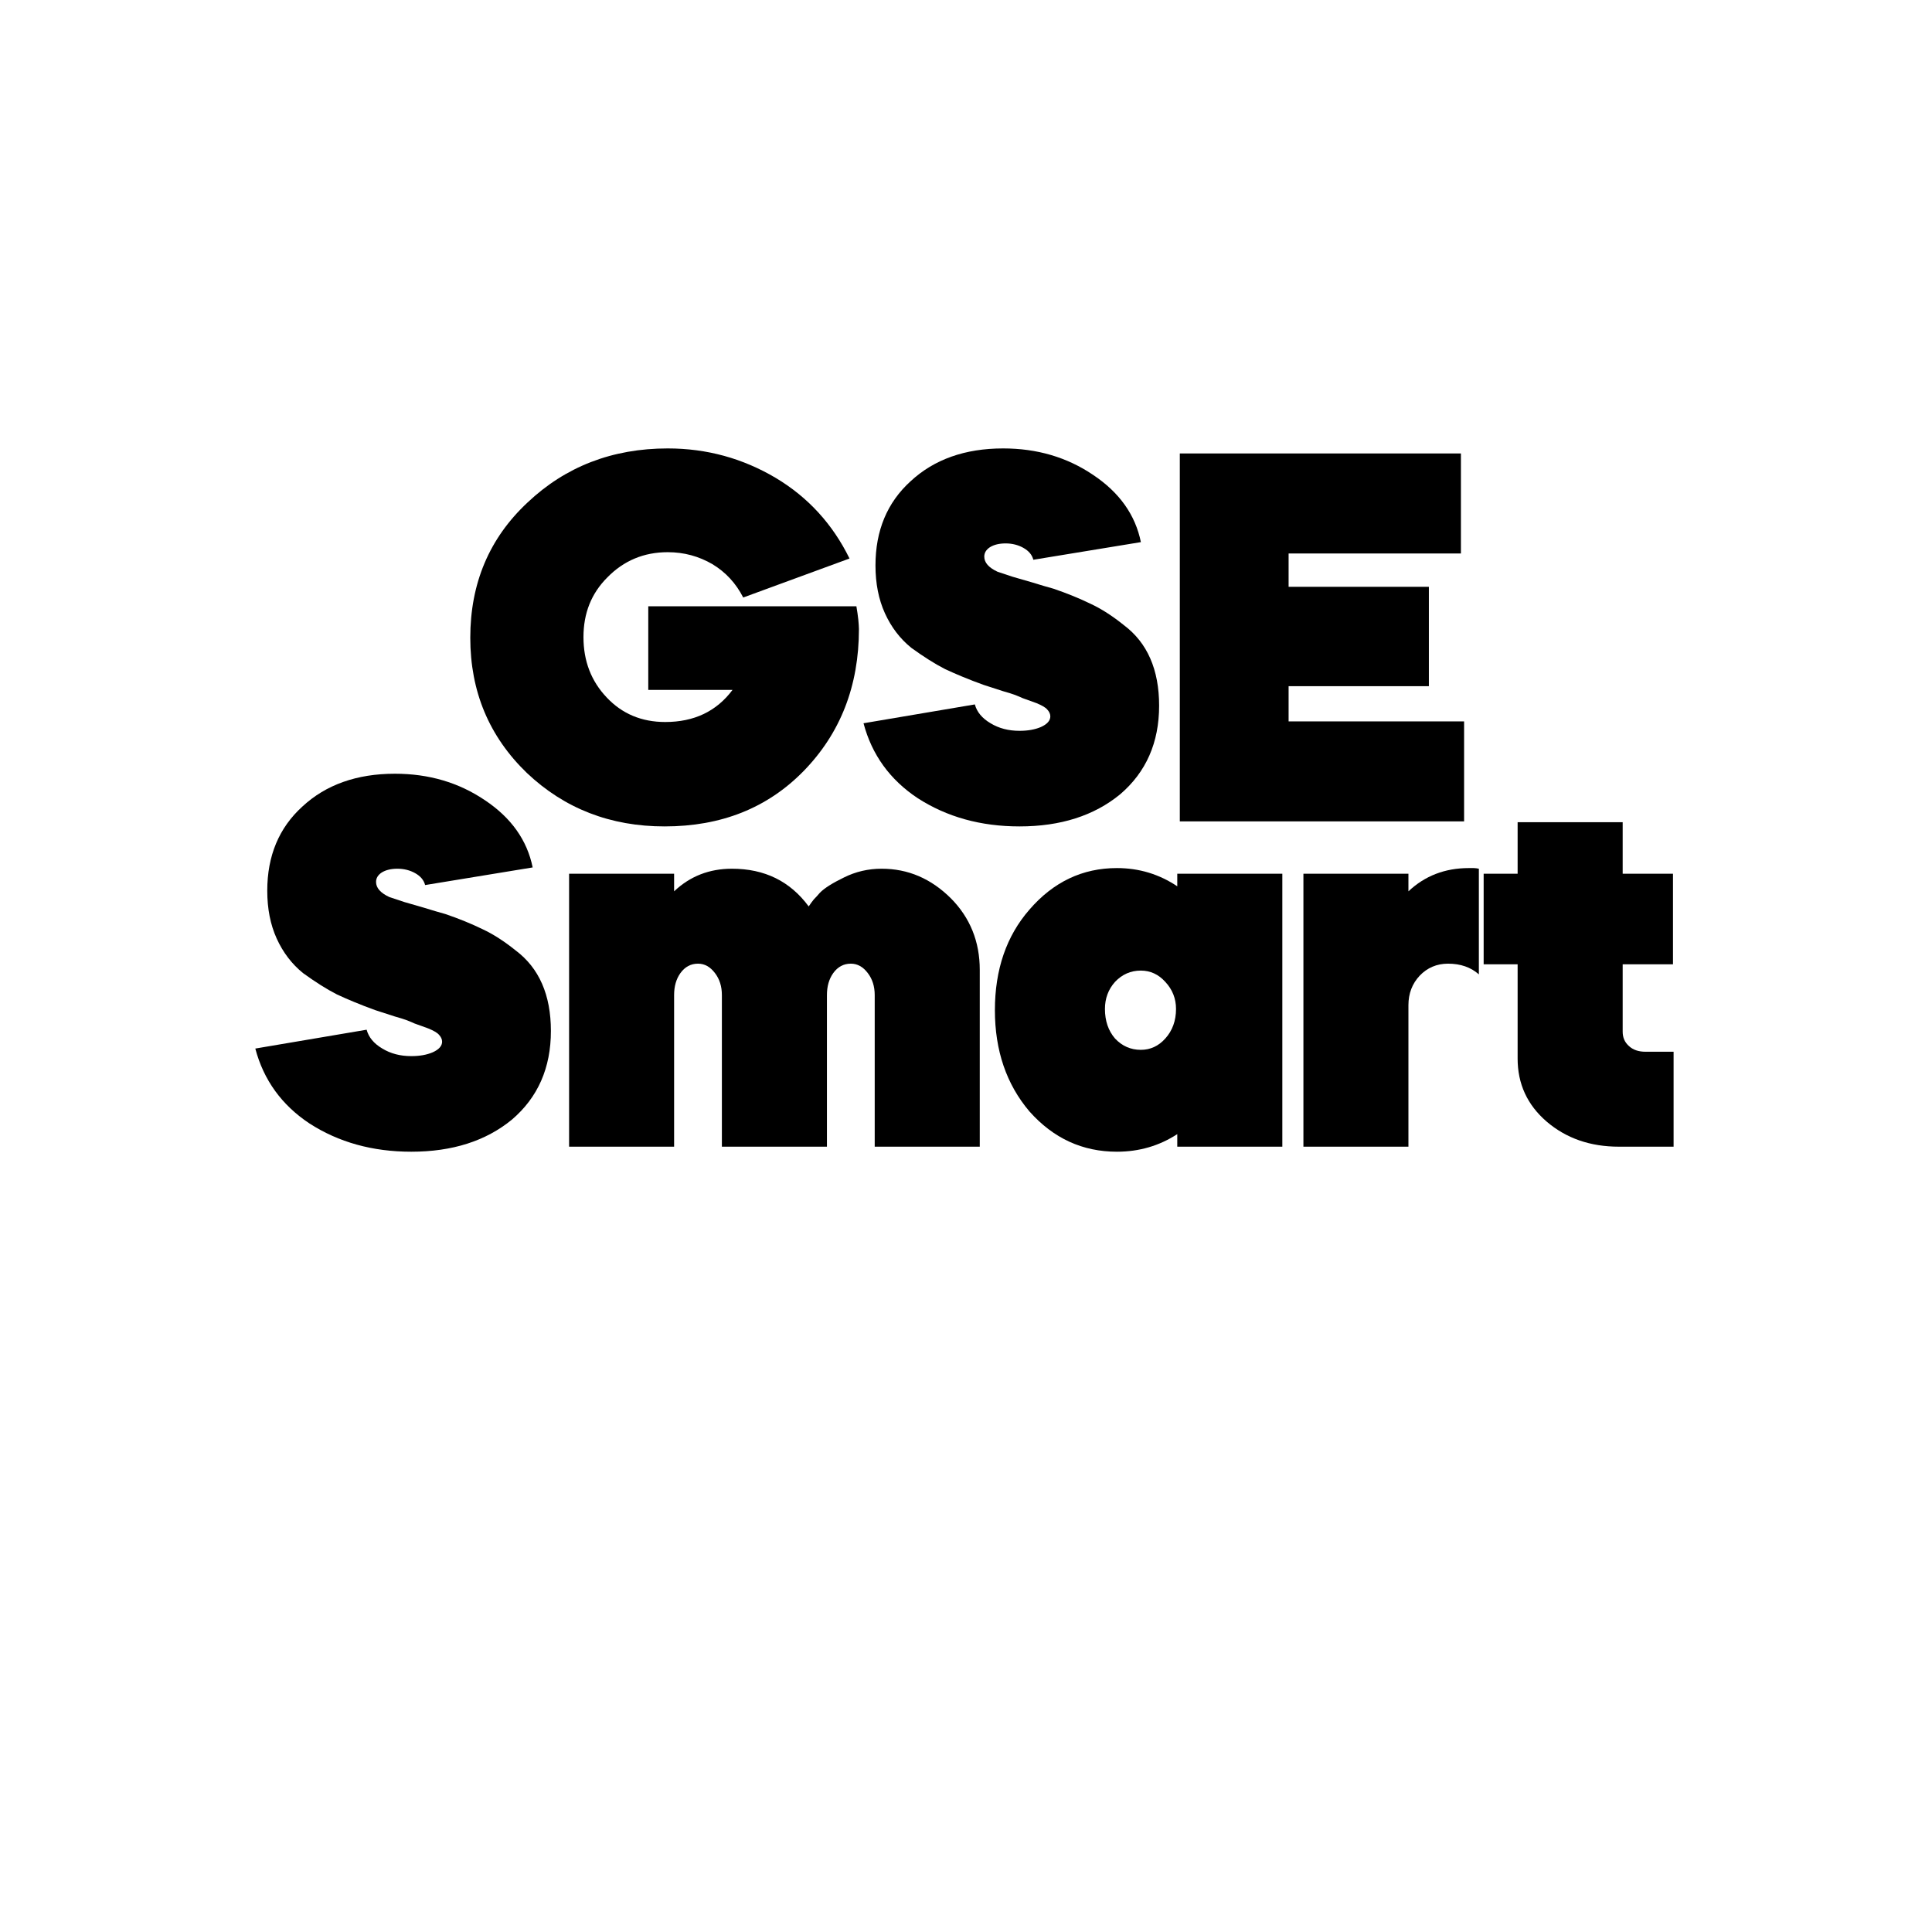 <svg xmlns="http://www.w3.org/2000/svg" xmlns:xlink="http://www.w3.org/1999/xlink" width="64" zoomAndPan="magnify" viewBox="0 0 48 48" height="64" preserveAspectRatio="xMidYMid meet" version="1.0"><defs><g/></defs><g fill="#000000" fill-opacity="1"><g transform="translate(11.418, 20.407)"><g><path d="M 5.172 -9.266 C 6.141 -9.266 7.035 -9.02 7.859 -8.531 C 8.66 -8.051 9.27 -7.383 9.688 -6.531 L 7.047 -5.562 C 6.867 -5.914 6.613 -6.191 6.281 -6.391 C 5.945 -6.586 5.578 -6.688 5.172 -6.688 C 4.578 -6.688 4.078 -6.477 3.672 -6.062 C 3.273 -5.664 3.078 -5.172 3.078 -4.578 C 3.078 -3.984 3.27 -3.484 3.656 -3.078 C 4.039 -2.672 4.523 -2.469 5.109 -2.469 C 5.828 -2.469 6.383 -2.734 6.781 -3.266 L 4.688 -3.266 L 4.688 -5.344 L 9.859 -5.344 C 9.879 -5.227 9.895 -5.117 9.906 -5.016 C 9.914 -4.922 9.922 -4.844 9.922 -4.781 C 9.922 -3.363 9.461 -2.188 8.547 -1.25 C 7.648 -0.332 6.5 0.125 5.094 0.125 C 3.75 0.125 2.609 -0.316 1.672 -1.203 C 0.734 -2.109 0.266 -3.227 0.266 -4.562 C 0.266 -5.914 0.738 -7.035 1.688 -7.922 C 2.633 -8.816 3.797 -9.266 5.172 -9.266 Z M 5.172 -9.266 "/></g></g></g><g fill="#000000" fill-opacity="1"><g transform="translate(21.329, 20.407)"><g><path d="M 7.016 -6.938 L 4.344 -6.5 C 4.312 -6.625 4.227 -6.723 4.094 -6.797 C 3.969 -6.867 3.82 -6.906 3.656 -6.906 C 3.5 -6.906 3.367 -6.875 3.266 -6.812 C 3.172 -6.75 3.125 -6.672 3.125 -6.578 C 3.125 -6.43 3.234 -6.305 3.453 -6.203 L 3.828 -6.078 C 3.941 -6.047 4.102 -6 4.312 -5.938 C 4.52 -5.875 4.695 -5.82 4.844 -5.781 C 5.188 -5.664 5.492 -5.539 5.766 -5.406 C 6.035 -5.281 6.312 -5.102 6.594 -4.875 C 7.176 -4.438 7.469 -3.77 7.469 -2.875 C 7.469 -1.957 7.145 -1.223 6.5 -0.672 C 5.852 -0.141 5.02 0.125 4 0.125 C 3.039 0.125 2.195 -0.109 1.469 -0.578 C 0.781 -1.035 0.332 -1.656 0.125 -2.438 L 2.891 -2.906 C 2.941 -2.719 3.07 -2.562 3.281 -2.438 C 3.488 -2.312 3.727 -2.25 4 -2.25 C 4.207 -2.25 4.383 -2.281 4.531 -2.344 C 4.688 -2.414 4.766 -2.504 4.766 -2.609 C 4.766 -2.672 4.738 -2.727 4.688 -2.781 C 4.645 -2.832 4.555 -2.883 4.422 -2.938 L 4.078 -3.062 C 4.035 -3.082 3.973 -3.109 3.891 -3.141 C 3.805 -3.172 3.707 -3.203 3.594 -3.234 L 3.109 -3.391 C 2.742 -3.523 2.426 -3.656 2.156 -3.781 C 1.895 -3.914 1.613 -4.094 1.312 -4.312 C 1.031 -4.539 0.812 -4.828 0.656 -5.172 C 0.5 -5.516 0.422 -5.91 0.422 -6.359 C 0.422 -7.223 0.711 -7.922 1.297 -8.453 C 1.879 -8.992 2.645 -9.266 3.594 -9.266 C 4.438 -9.266 5.18 -9.047 5.828 -8.609 C 6.484 -8.172 6.879 -7.613 7.016 -6.938 Z M 7.016 -6.938 "/></g></g></g><g fill="#000000" fill-opacity="1"><g transform="translate(28.984, 20.407)"><g><path d="M 0.328 -9.141 L 7.312 -9.141 L 7.312 -6.656 L 3.031 -6.656 L 3.031 -5.828 L 6.516 -5.828 L 6.516 -3.359 L 3.031 -3.359 L 3.031 -2.484 L 7.391 -2.484 L 7.391 0 L 0.328 0 Z M 0.328 -9.141 "/></g></g></g><g fill="#000000" fill-opacity="1"><g transform="translate(6.218, 28.489)"><g><path d="M 7.016 -6.938 L 4.344 -6.5 C 4.312 -6.625 4.227 -6.723 4.094 -6.797 C 3.969 -6.867 3.82 -6.906 3.656 -6.906 C 3.5 -6.906 3.367 -6.875 3.266 -6.812 C 3.172 -6.75 3.125 -6.672 3.125 -6.578 C 3.125 -6.43 3.234 -6.305 3.453 -6.203 L 3.828 -6.078 C 3.941 -6.047 4.102 -6 4.312 -5.938 C 4.52 -5.875 4.695 -5.82 4.844 -5.781 C 5.188 -5.664 5.492 -5.539 5.766 -5.406 C 6.035 -5.281 6.312 -5.102 6.594 -4.875 C 7.176 -4.438 7.469 -3.77 7.469 -2.875 C 7.469 -1.957 7.145 -1.223 6.5 -0.672 C 5.852 -0.141 5.02 0.125 4 0.125 C 3.039 0.125 2.195 -0.109 1.469 -0.578 C 0.781 -1.035 0.332 -1.656 0.125 -2.438 L 2.891 -2.906 C 2.941 -2.719 3.07 -2.562 3.281 -2.438 C 3.488 -2.312 3.727 -2.25 4 -2.25 C 4.207 -2.25 4.383 -2.281 4.531 -2.344 C 4.688 -2.414 4.766 -2.504 4.766 -2.609 C 4.766 -2.672 4.738 -2.727 4.688 -2.781 C 4.645 -2.832 4.555 -2.883 4.422 -2.938 L 4.078 -3.062 C 4.035 -3.082 3.973 -3.109 3.891 -3.141 C 3.805 -3.172 3.707 -3.203 3.594 -3.234 L 3.109 -3.391 C 2.742 -3.523 2.426 -3.656 2.156 -3.781 C 1.895 -3.914 1.613 -4.094 1.312 -4.312 C 1.031 -4.539 0.812 -4.828 0.656 -5.172 C 0.5 -5.516 0.422 -5.91 0.422 -6.359 C 0.422 -7.223 0.711 -7.922 1.297 -8.453 C 1.879 -8.992 2.645 -9.266 3.594 -9.266 C 4.438 -9.266 5.18 -9.047 5.828 -8.609 C 6.484 -8.172 6.879 -7.613 7.016 -6.938 Z M 7.016 -6.938 "/></g></g></g><g fill="#000000" fill-opacity="1"><g transform="translate(13.873, 28.489)"><g><path d="M 2.875 0 L 0.266 0 L 0.266 -6.781 L 2.875 -6.781 L 2.875 -6.344 C 3.27 -6.719 3.75 -6.906 4.312 -6.906 C 5.125 -6.906 5.758 -6.594 6.219 -5.969 C 6.258 -6.031 6.301 -6.086 6.344 -6.141 C 6.395 -6.191 6.445 -6.25 6.5 -6.312 C 6.613 -6.426 6.812 -6.551 7.094 -6.688 C 7.383 -6.832 7.695 -6.906 8.031 -6.906 C 8.688 -6.906 9.258 -6.66 9.75 -6.172 C 10.227 -5.691 10.469 -5.098 10.469 -4.391 L 10.469 0 L 7.859 0 L 7.859 -3.766 C 7.859 -3.984 7.801 -4.164 7.688 -4.312 C 7.57 -4.469 7.43 -4.547 7.266 -4.547 C 7.086 -4.547 6.941 -4.469 6.828 -4.312 C 6.723 -4.164 6.672 -3.984 6.672 -3.766 L 6.672 0 L 4.062 0 L 4.062 -3.766 C 4.062 -3.984 4.004 -4.164 3.891 -4.312 C 3.773 -4.469 3.633 -4.547 3.469 -4.547 C 3.289 -4.547 3.145 -4.469 3.031 -4.312 C 2.926 -4.164 2.875 -3.984 2.875 -3.766 Z M 2.875 0 "/></g></g></g><g fill="#000000" fill-opacity="1"><g transform="translate(24.593, 28.489)"><g><path d="M 3.156 -6.922 C 3.707 -6.922 4.207 -6.77 4.656 -6.469 L 4.656 -6.781 L 7.266 -6.781 L 7.266 0 L 4.656 0 L 4.656 -0.312 C 4.207 -0.02 3.707 0.125 3.156 0.125 C 2.301 0.125 1.578 -0.207 0.984 -0.875 C 0.41 -1.551 0.125 -2.391 0.125 -3.391 C 0.125 -4.398 0.41 -5.234 0.984 -5.891 C 1.578 -6.578 2.301 -6.922 3.156 -6.922 Z M 2.859 -3.422 C 2.859 -3.129 2.941 -2.883 3.109 -2.688 C 3.285 -2.5 3.5 -2.406 3.75 -2.406 C 3.988 -2.406 4.191 -2.5 4.359 -2.688 C 4.535 -2.883 4.625 -3.129 4.625 -3.422 C 4.625 -3.68 4.535 -3.906 4.359 -4.094 C 4.191 -4.281 3.988 -4.375 3.75 -4.375 C 3.5 -4.375 3.285 -4.281 3.109 -4.094 C 2.941 -3.906 2.859 -3.68 2.859 -3.422 Z M 2.859 -3.422 "/></g></g></g><g fill="#000000" fill-opacity="1"><g transform="translate(32.117, 28.489)"><g><path d="M 2.875 -6.781 L 2.875 -6.344 C 3.281 -6.727 3.781 -6.922 4.375 -6.922 C 4.426 -6.922 4.469 -6.922 4.5 -6.922 C 4.539 -6.922 4.582 -6.914 4.625 -6.906 L 4.625 -4.281 C 4.426 -4.457 4.172 -4.547 3.859 -4.547 C 3.578 -4.547 3.344 -4.445 3.156 -4.25 C 2.969 -4.051 2.875 -3.805 2.875 -3.516 L 2.875 0 L 0.266 0 L 0.266 -6.781 Z M 2.875 -6.781 "/></g></g></g><g fill="#000000" fill-opacity="1"><g transform="translate(36.799, 28.489)"><g><path d="M 0.062 -4.531 L 0.062 -6.781 L 0.906 -6.781 L 0.906 -8.062 L 3.516 -8.062 L 3.516 -6.781 L 4.766 -6.781 L 4.766 -4.531 L 3.516 -4.531 L 3.516 -2.859 C 3.516 -2.711 3.566 -2.594 3.672 -2.5 C 3.773 -2.406 3.91 -2.359 4.078 -2.359 L 4.781 -2.359 L 4.781 0 L 3.422 0 C 2.711 0 2.113 -0.207 1.625 -0.625 C 1.145 -1.039 0.906 -1.562 0.906 -2.188 L 0.906 -4.531 Z M 0.062 -4.531 "/></g></g></g></svg>